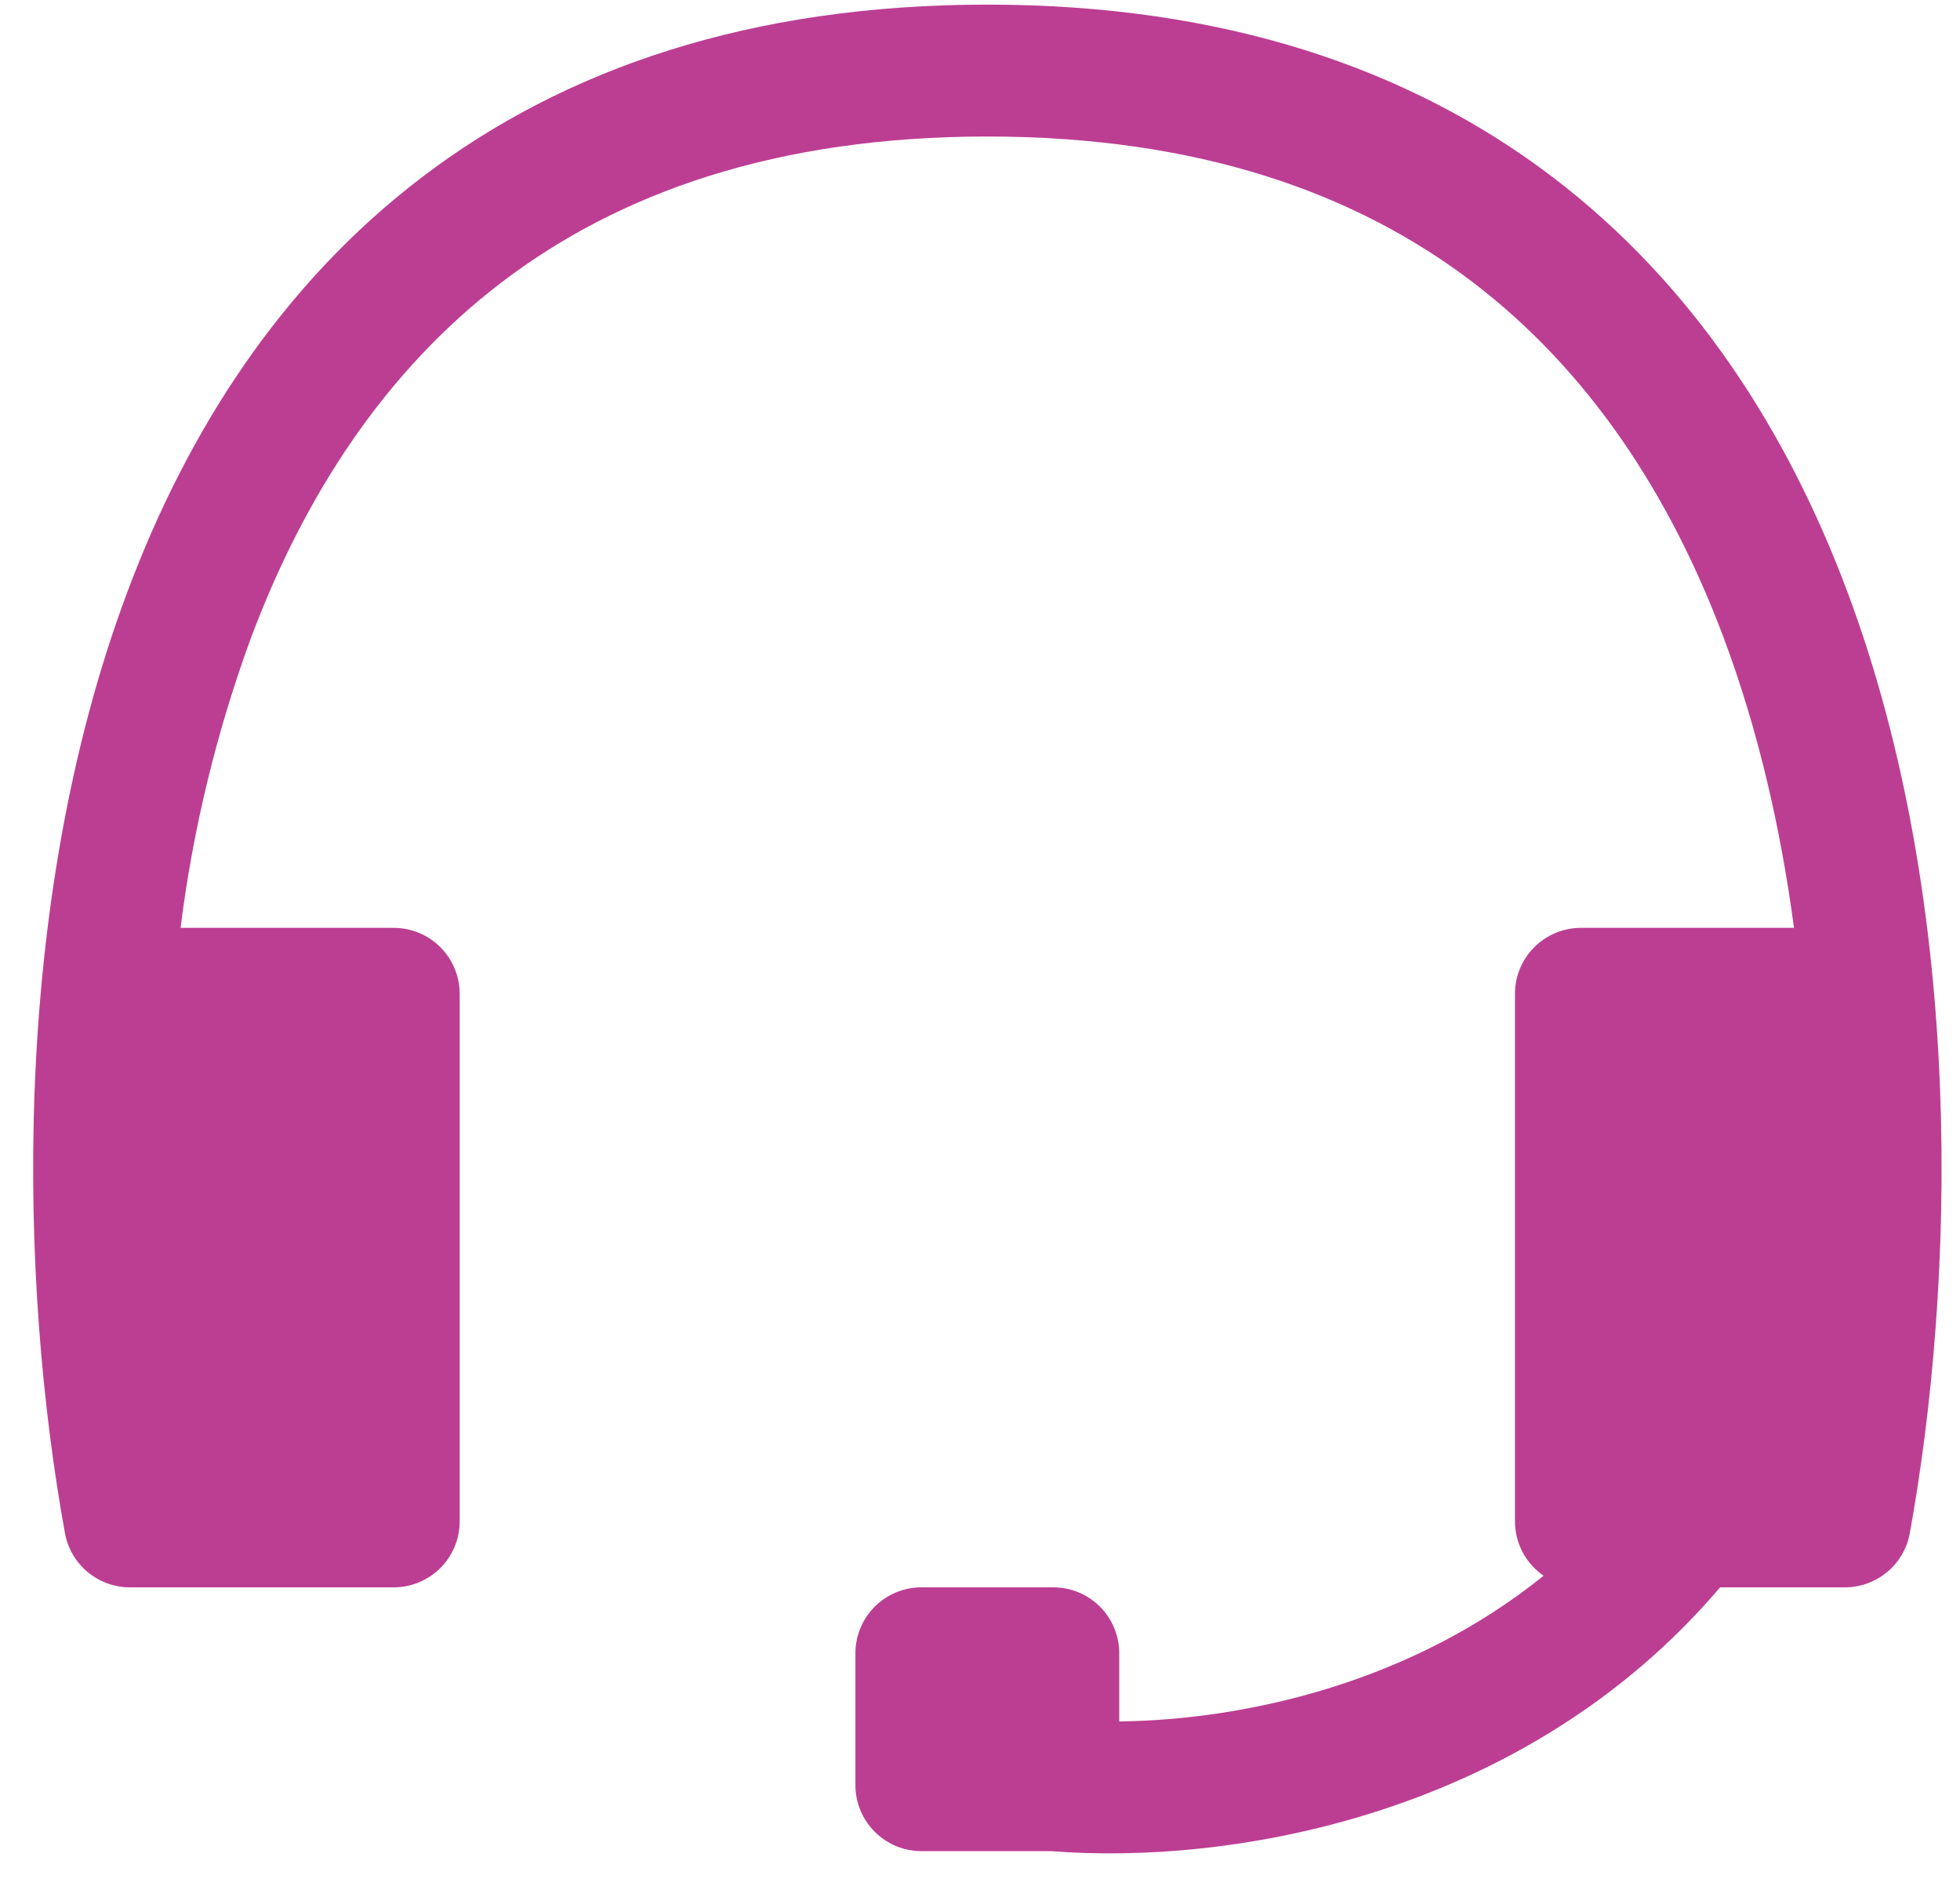 <?xml version="1.0" encoding="UTF-8"?> <svg xmlns="http://www.w3.org/2000/svg" width="53" height="51" viewBox="0 0 53 51" fill="none"><path fill-rule="evenodd" clip-rule="evenodd" d="M4.882 25.094H10.646C11.12 25.094 11.573 25.282 11.908 25.617C12.242 25.951 12.43 26.405 12.43 26.878V41.146C12.43 41.619 12.242 42.073 11.908 42.407C11.573 42.742 11.12 42.93 10.646 42.93H3.512C3.095 42.93 2.691 42.783 2.37 42.516C2.049 42.249 1.832 41.878 1.757 41.467C0.534 34.743 0.234 24.577 3.448 15.998C5.064 11.682 7.6 7.687 11.428 4.78C15.273 1.855 20.295 0.125 26.698 0.125C33.105 0.125 38.127 1.859 41.972 4.78C45.8 7.691 48.336 11.679 49.952 15.998C53.166 24.577 52.862 34.743 51.642 41.467C51.567 41.878 51.351 42.249 51.03 42.516C50.709 42.783 50.305 42.93 49.888 42.93H46.513C41.237 49.129 33.269 50.449 28.414 50.064H24.915C24.442 50.064 23.988 49.876 23.654 49.541C23.319 49.207 23.131 48.753 23.131 48.28V44.713C23.131 44.24 23.319 43.786 23.654 43.452C23.988 43.117 24.442 42.93 24.915 42.93H28.482C28.955 42.93 29.408 43.117 29.743 43.452C30.077 43.786 30.265 44.24 30.265 44.713V46.557C33.704 46.514 38.163 45.505 41.74 42.616C41.502 42.452 41.307 42.233 41.172 41.977C41.037 41.721 40.967 41.435 40.966 41.146V26.878C40.966 26.405 41.154 25.951 41.489 25.617C41.823 25.282 42.277 25.094 42.75 25.094H48.511C48.154 22.412 47.544 19.744 46.609 17.247C45.165 13.394 42.971 10.024 39.807 7.619C36.664 5.229 32.427 3.692 26.698 3.692C20.97 3.692 16.735 5.226 13.586 7.619C10.422 10.024 8.235 13.391 6.787 17.25C5.857 19.785 5.218 22.416 4.882 25.094Z" fill="#BC3E93"></path></svg> 